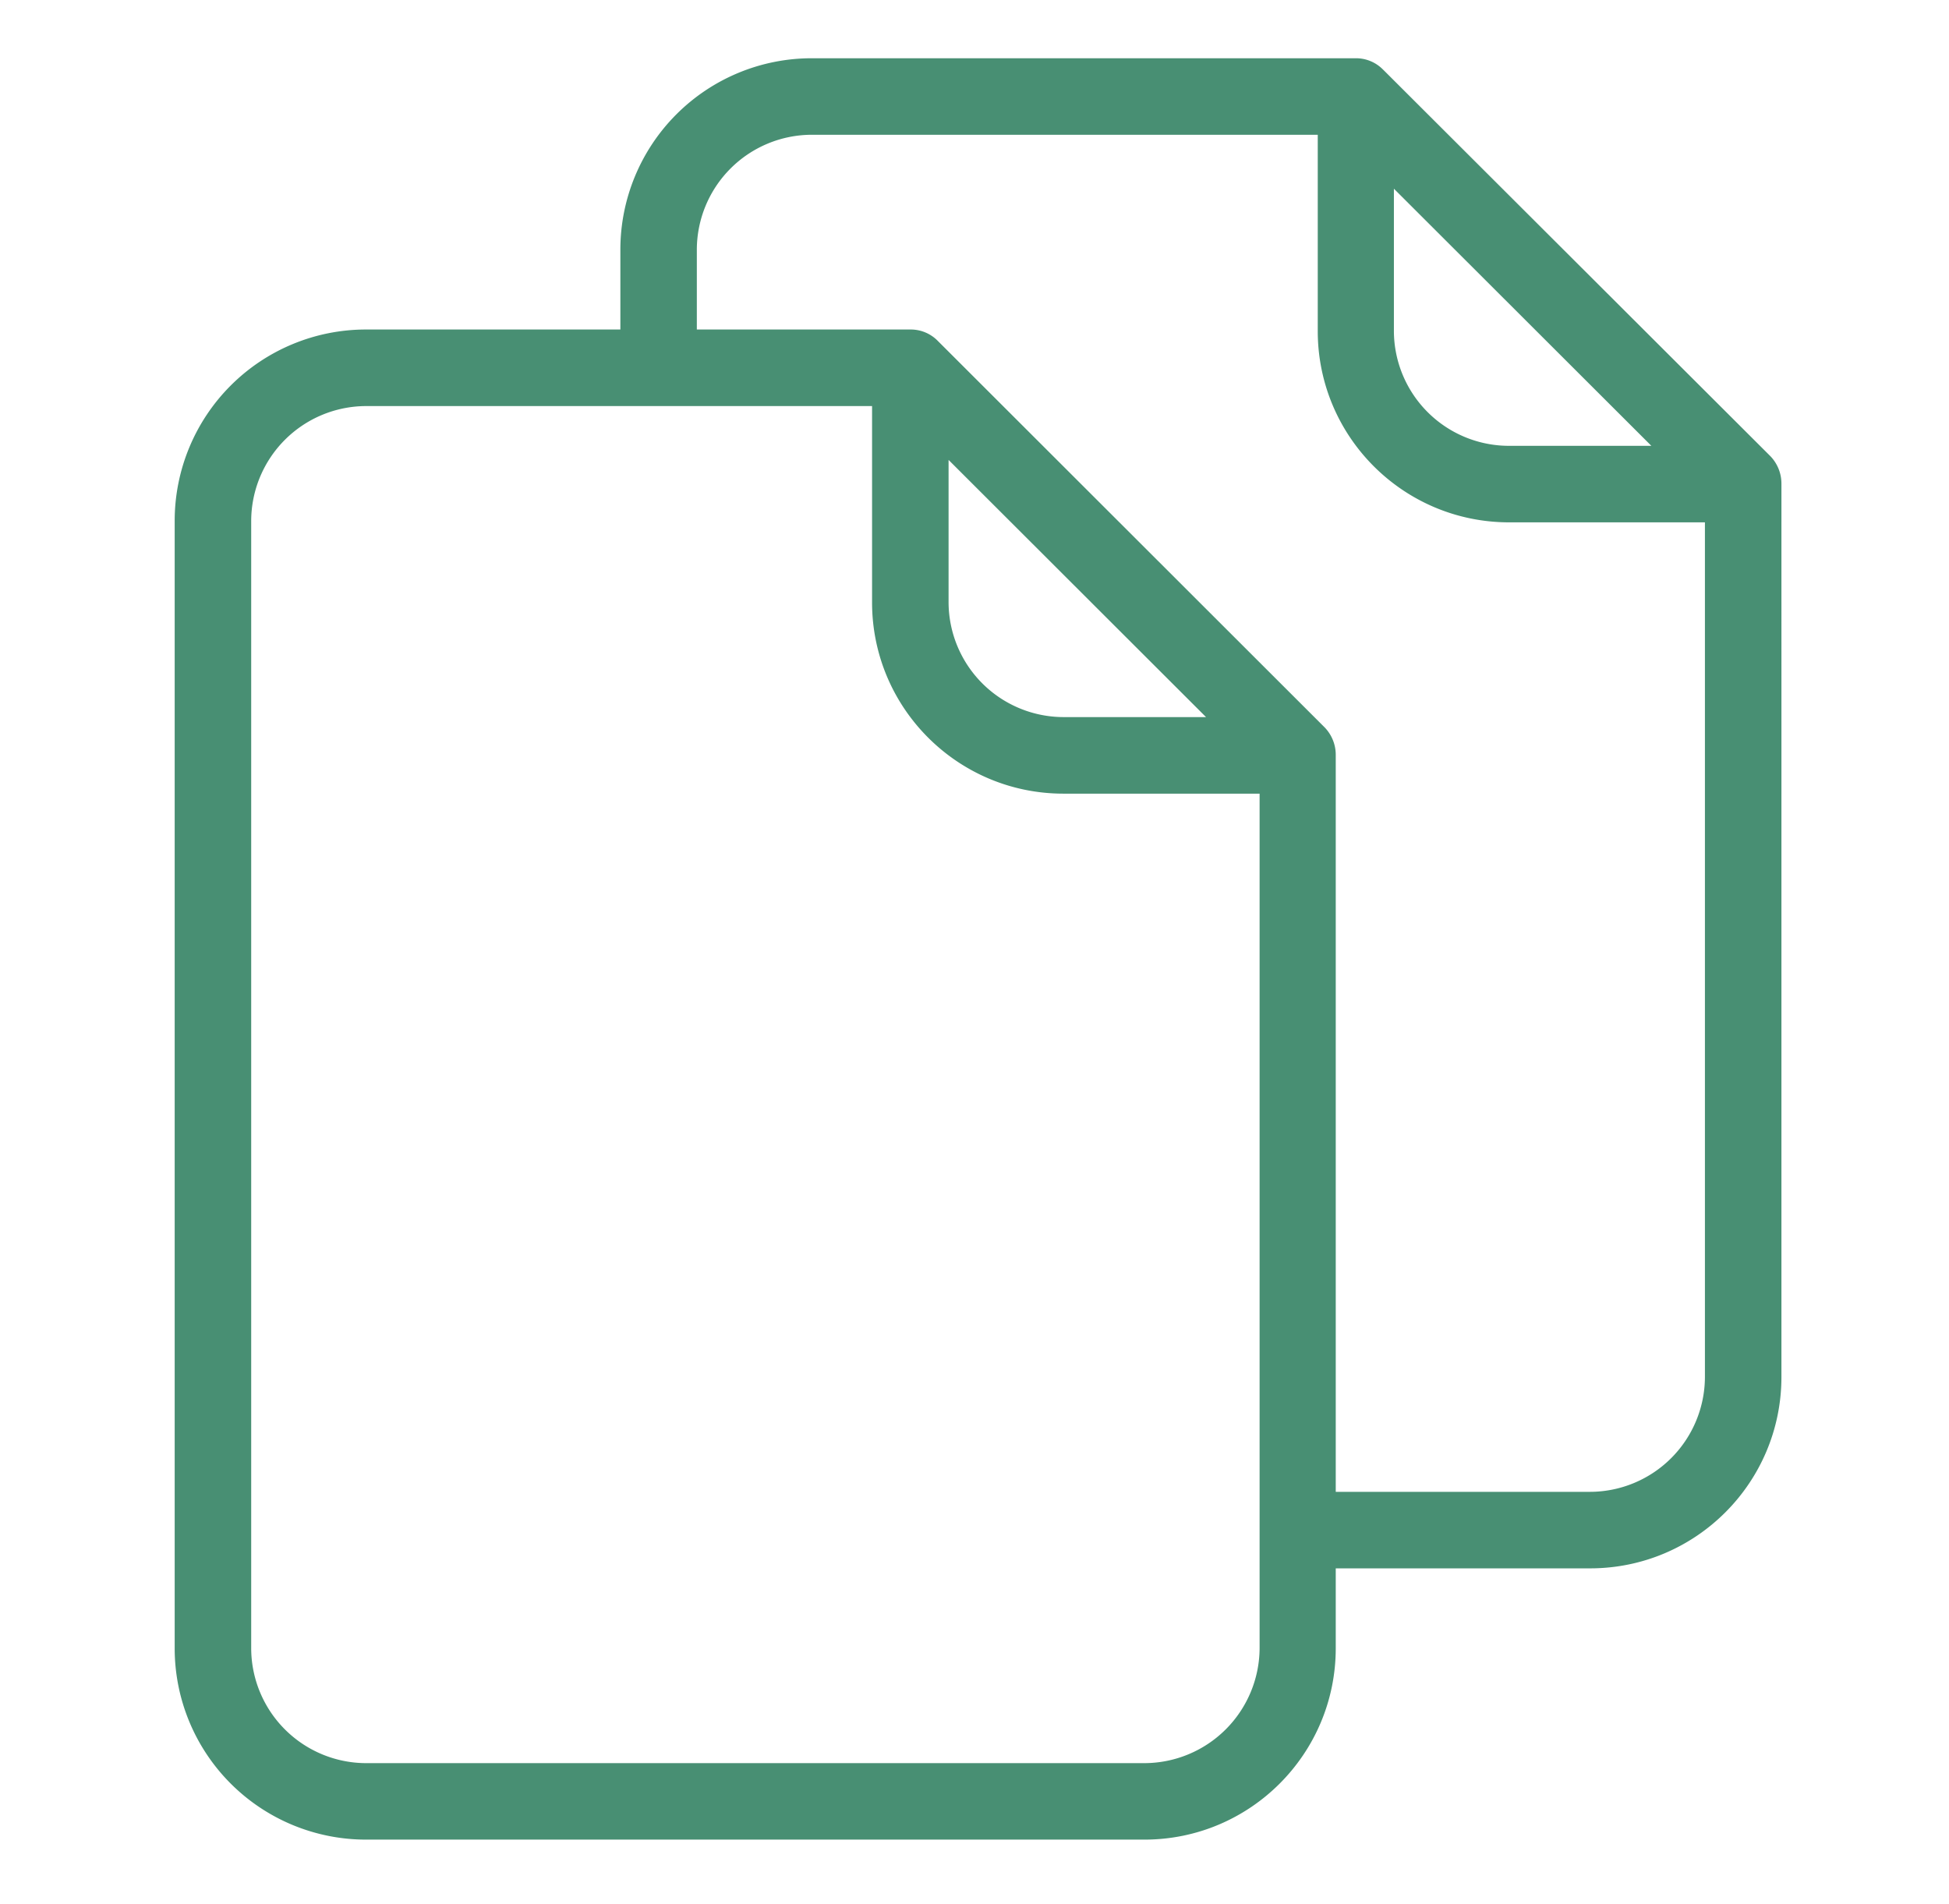 <svg xmlns="http://www.w3.org/2000/svg" width="43" height="42" viewBox="0 0 43 42" fill="none"><path d="M30.525 1.546l-.009-.008a.834.834 0 00-.607-.253H17.907a4.222 4.222 0 00-4.22 4.22v1.764H8.074a4.22 4.22 0 00-4.22 4.22v24.873a4.22 4.22 0 004.22 4.22H25.25c2.33 0 4.219-1.89 4.22-4.22v-1.764h5.613c2.33 0 4.219-1.89 4.22-4.22V10.662a.871.871 0 00-.245-.6l-8.533-8.516zm.228 2.617l5.68 5.672h-3.148a2.54 2.54 0 01-2.532-2.532v-3.14zM25.25 38.895H8.074a2.54 2.54 0 01-2.532-2.533V11.49a2.54 2.54 0 012.532-2.532H19.24v4.33c0 2.33 1.89 4.219 4.22 4.22h4.33v18.855a2.547 2.547 0 01-2.54 2.532zm1.358-23.076H23.46a2.54 2.54 0 01-2.532-2.533v-3.14l5.68 5.673zm8.475 17.091H29.47V16.646a.87.87 0 00-.245-.6L20.7 7.53l-.008-.008a.834.834 0 00-.608-.253h-4.71V5.505a2.54 2.54 0 012.533-2.532h11.166v4.33c0 2.33 1.89 4.219 4.22 4.22h4.322v18.855a2.54 2.54 0 01-2.532 2.532z" fill="#488F73"></path></svg>